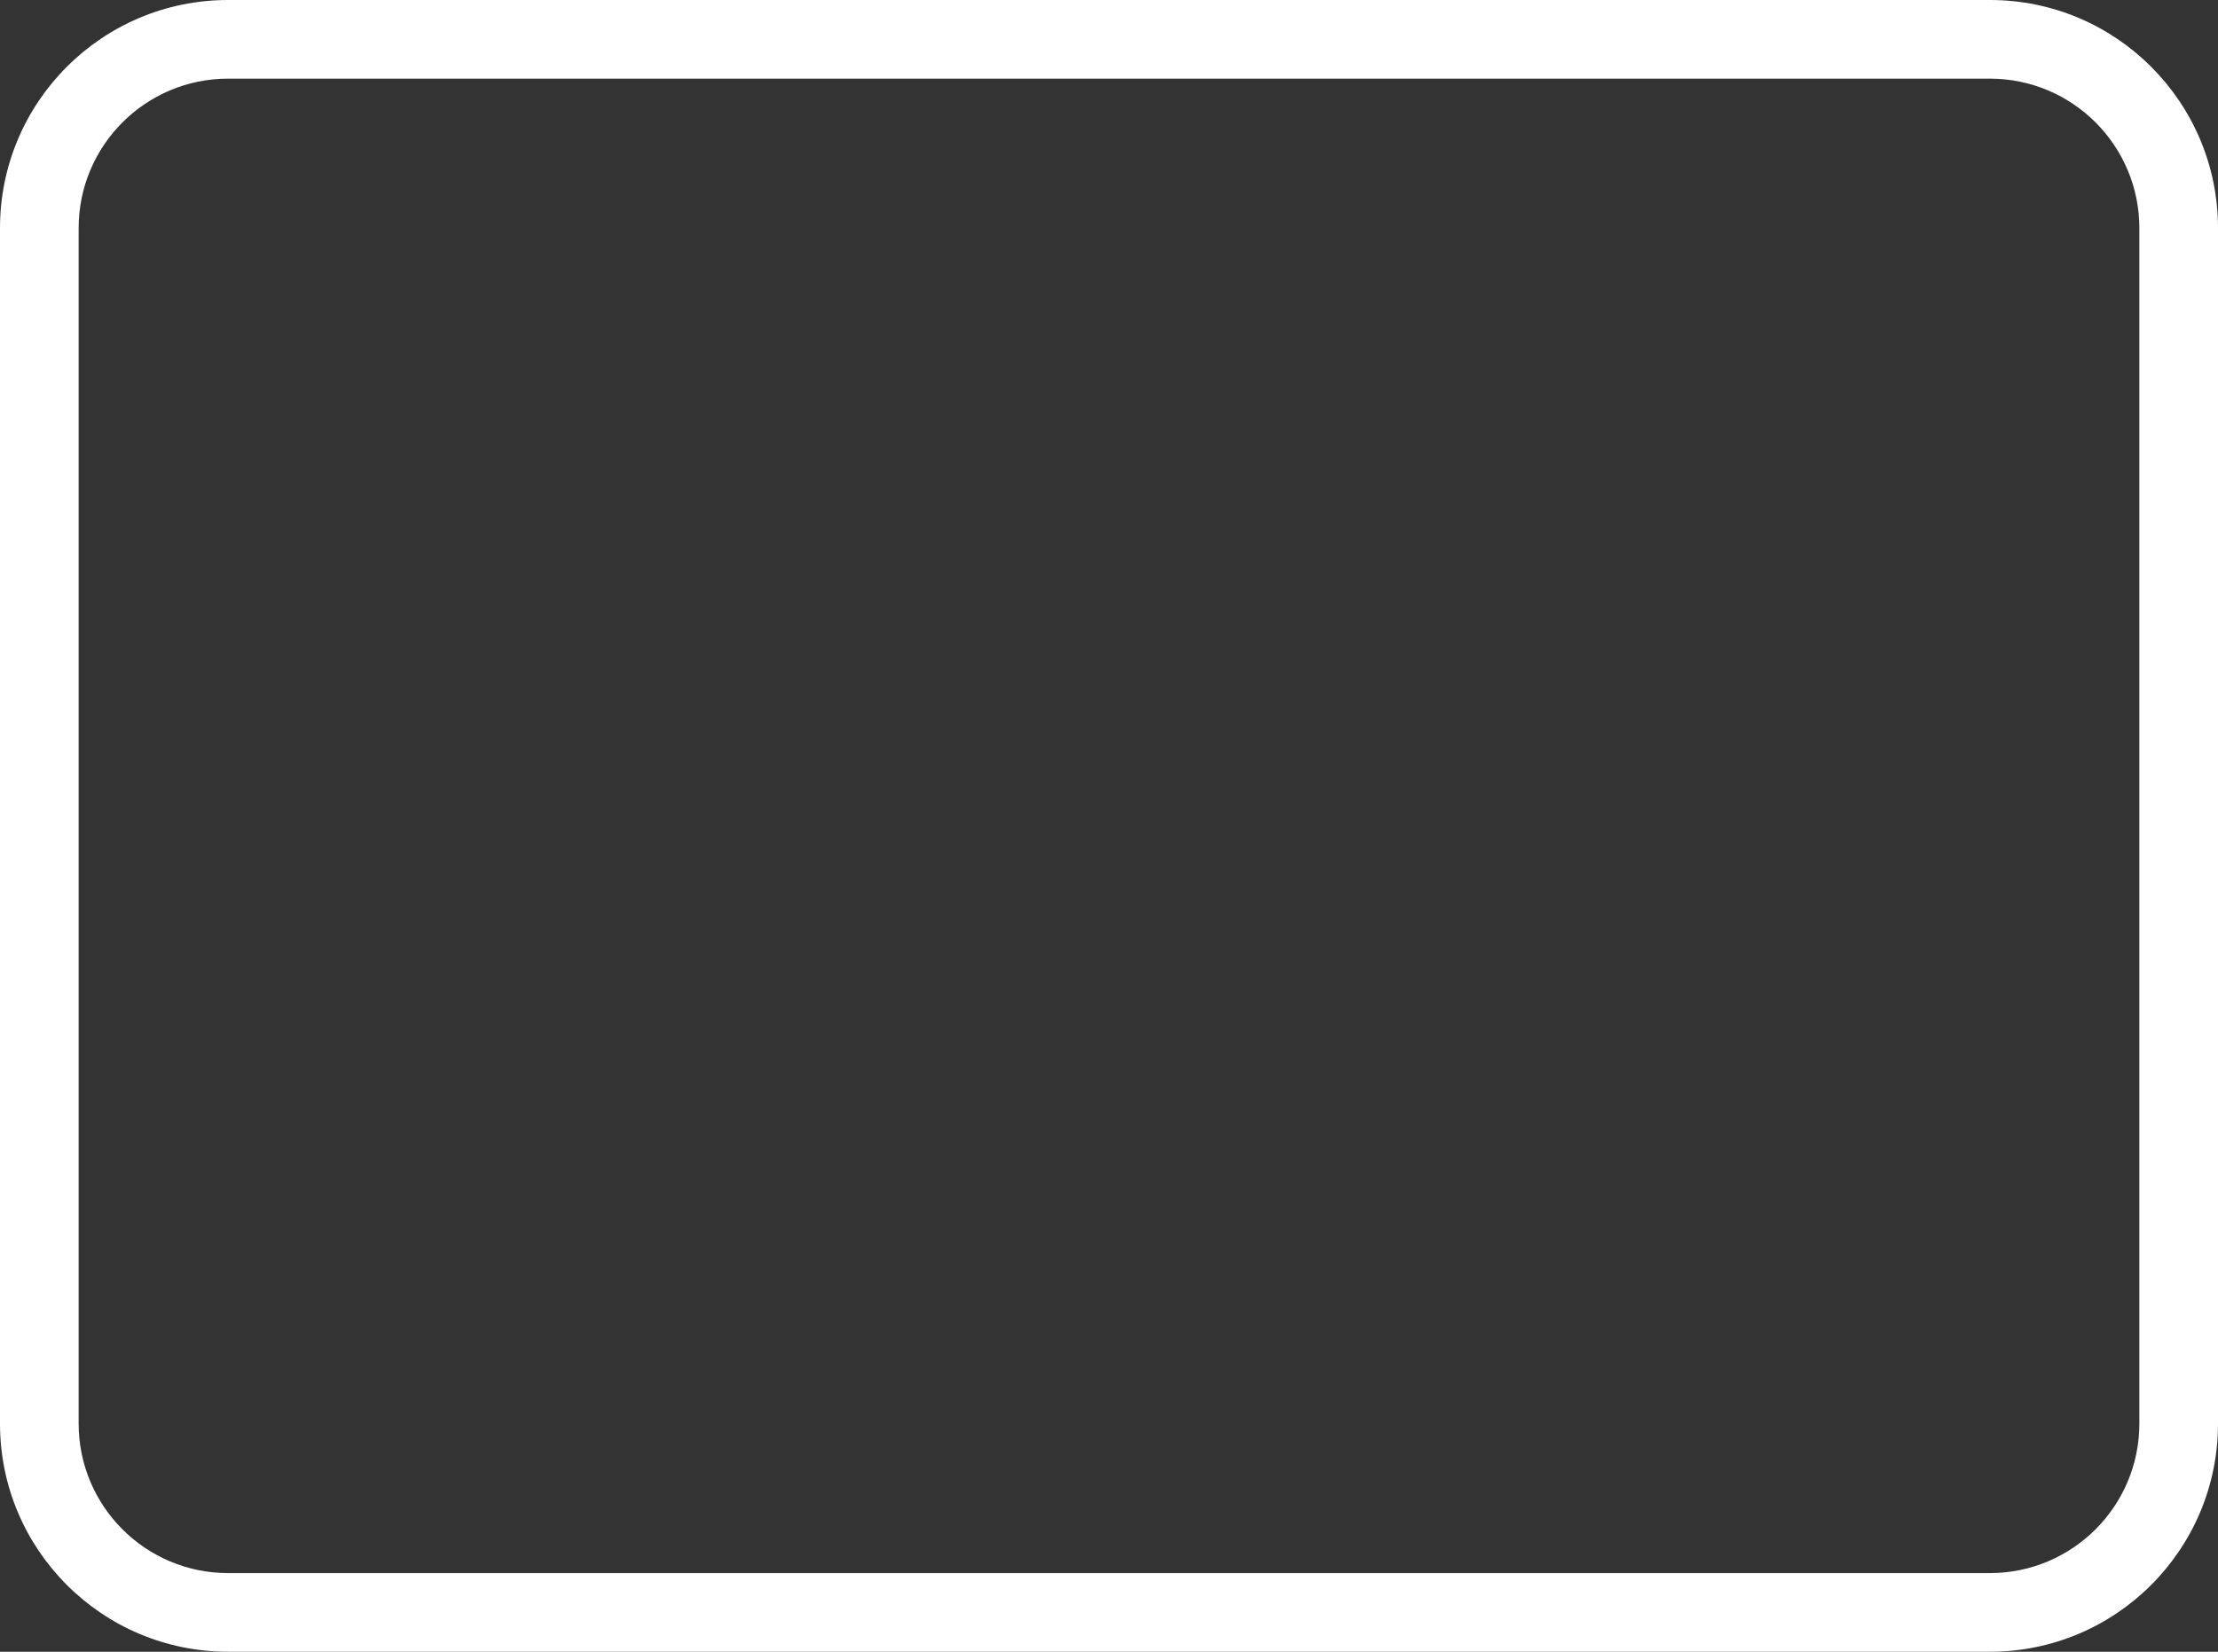 <?xml version="1.0" encoding="UTF-8"?> <svg xmlns="http://www.w3.org/2000/svg" width="1128" height="840" viewBox="0 0 1128 840" fill="none"><rect x="0" y="0" width="1128" height="840" fill="#333333" stroke="none"/> <path fill-rule="evenodd" clip-rule="evenodd" d="M1012 40H116C74.026 40 40 74.026 40 116V724C40 765.974 74.026 800 116 800H1012C1053.97 800 1088 765.974 1088 724V116C1088 74.026 1053.97 40 1012 40ZM116 0C51.935 0 0 51.935 0 116V724C0 788.065 51.935 840 116 840H1012C1076.07 840 1128 788.065 1128 724V116C1128 51.935 1076.06 0 1012 0H116Z" fill="white"></path> </svg> 
